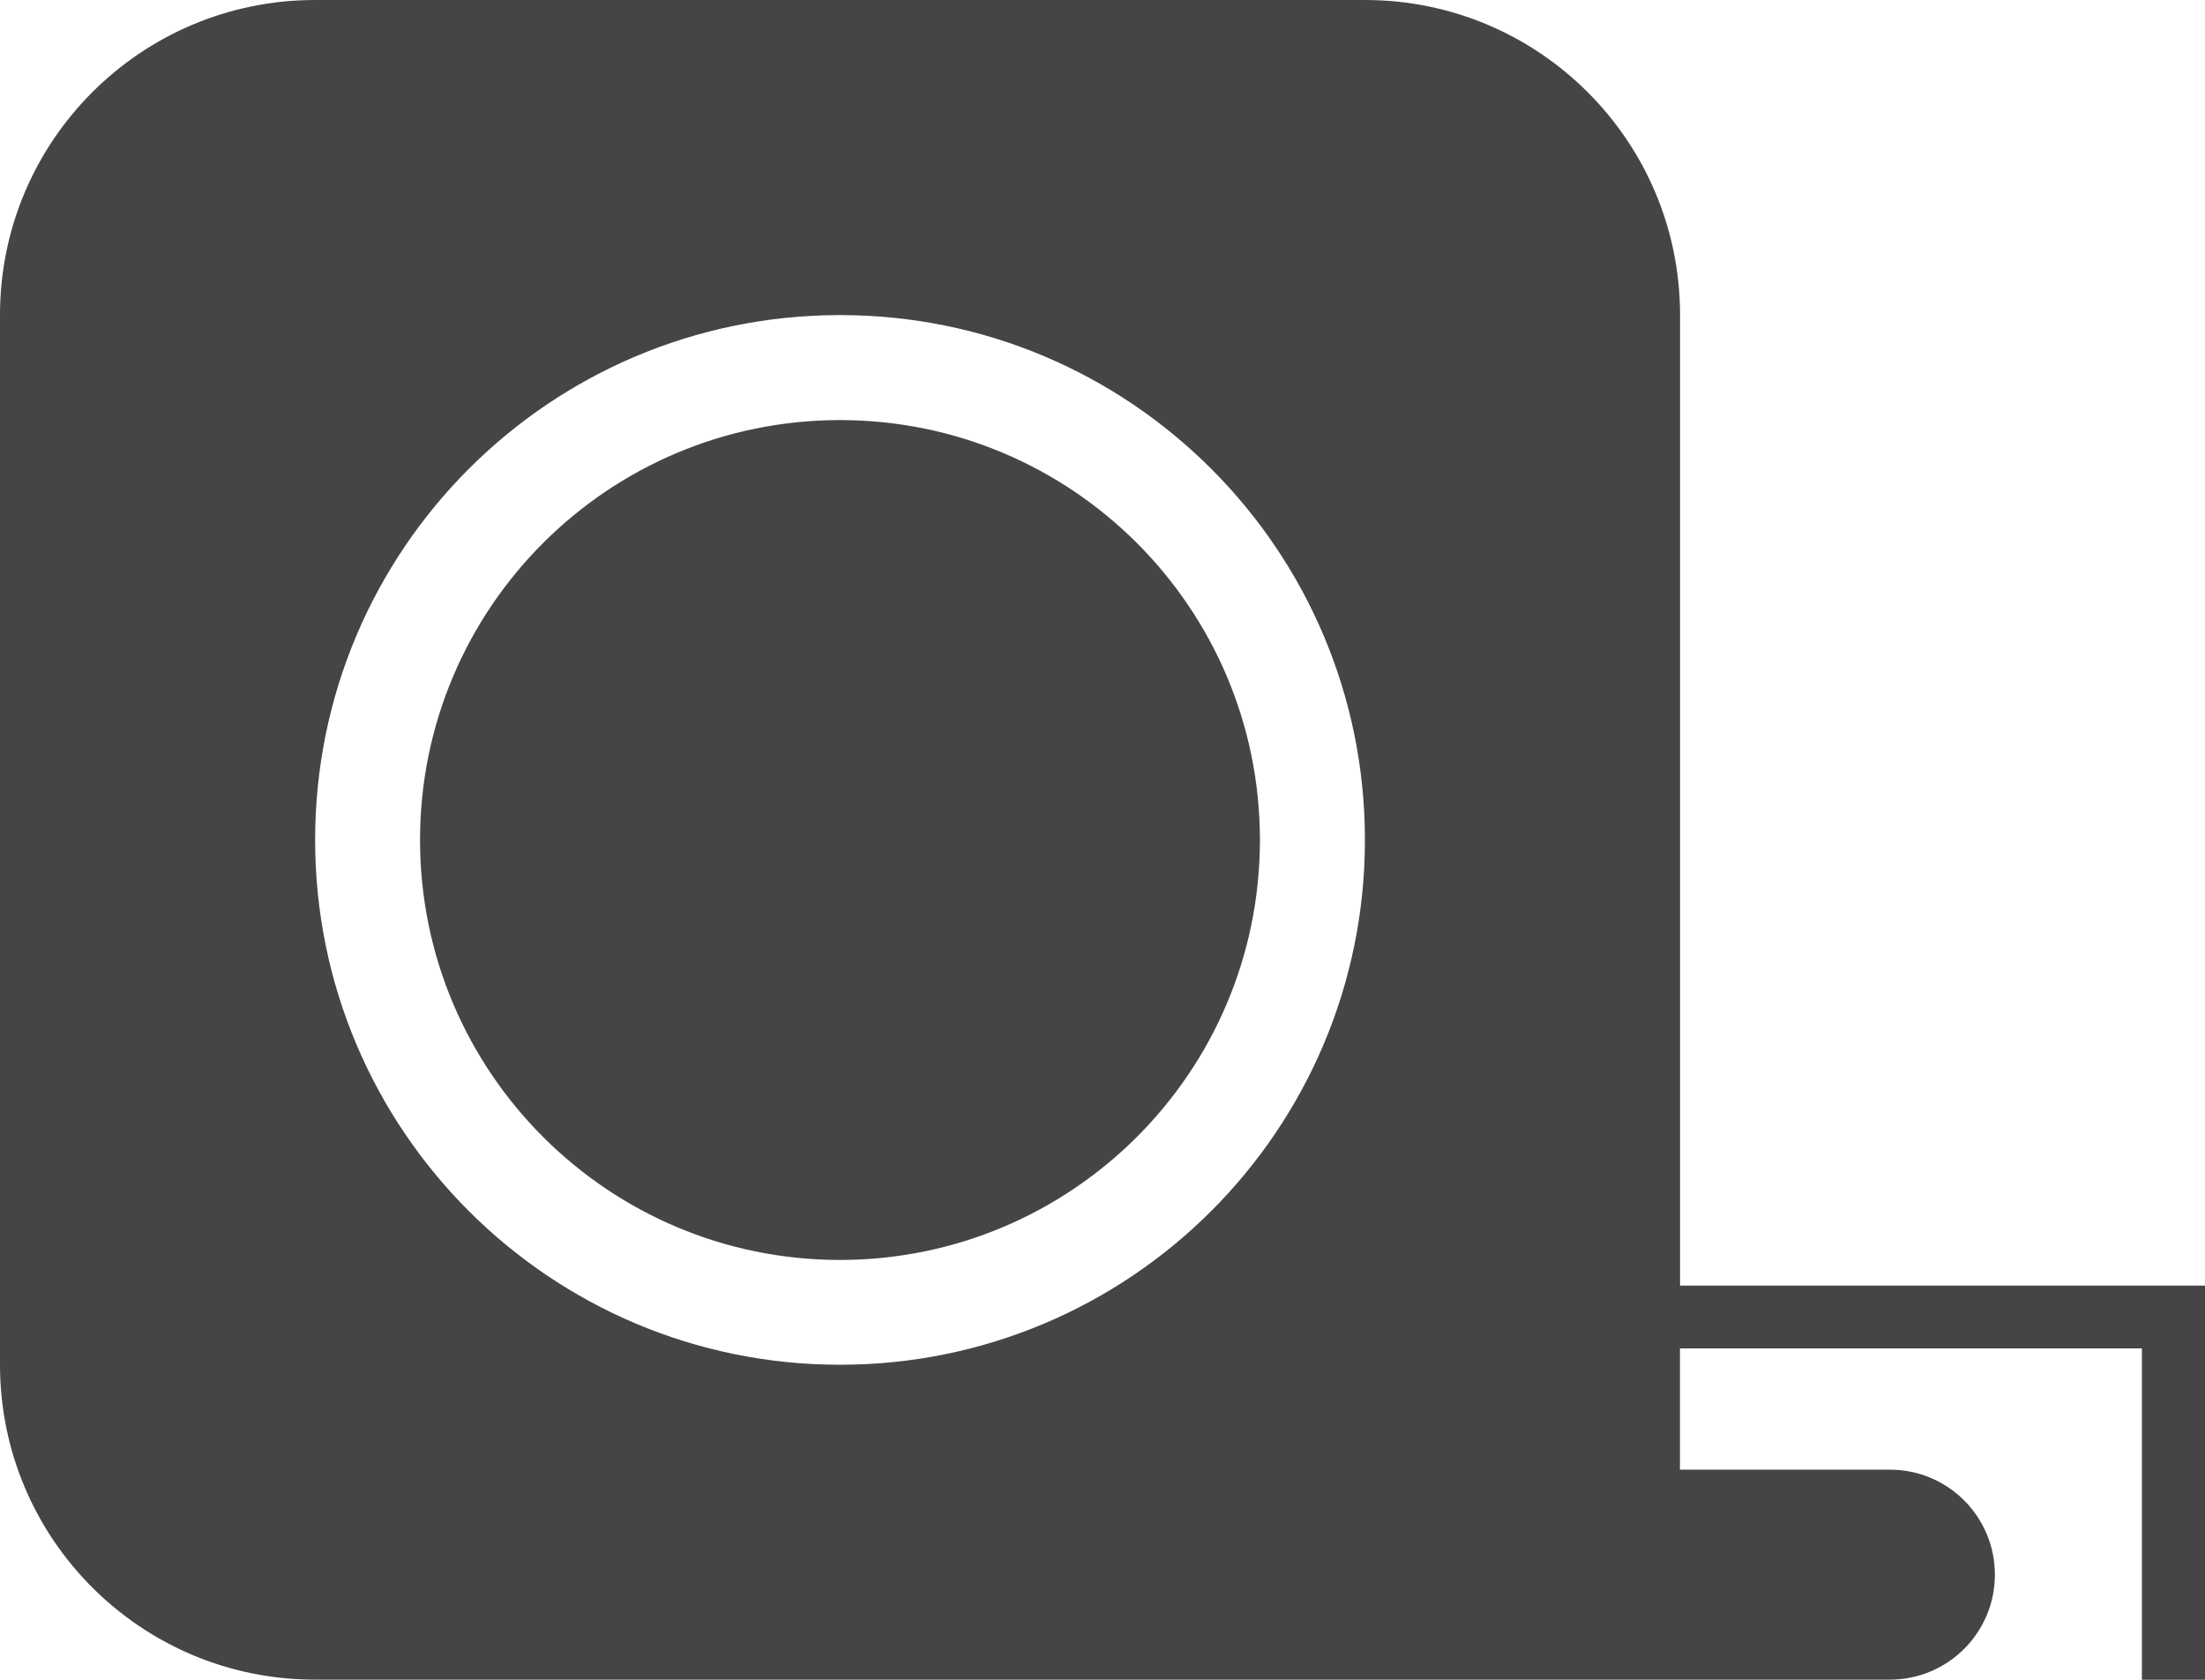 <?xml version="1.0" encoding="utf-8"?>
<!-- Generator: Adobe Illustrator 16.0.0, SVG Export Plug-In . SVG Version: 6.00 Build 0)  -->
<!DOCTYPE svg PUBLIC "-//W3C//DTD SVG 1.1//EN" "http://www.w3.org/Graphics/SVG/1.1/DTD/svg11.dtd">
<svg version="1.1" id="Layer_1" xmlns="http://www.w3.org/2000/svg" xmlns:xlink="http://www.w3.org/1999/xlink" x="0px" y="0px"
	 width="22.678px" height="17.278px" viewBox="0 0 22.678 17.278" enable-background="new 0 0 22.678 17.278" xml:space="preserve">
<g>
	<g>
		<path fill="#454545" d="M12.958,8.64c0-2.386-1.934-4.319-4.319-4.319c-2.385,0-4.319,1.934-4.319,4.319
			c0,2.386,1.935,4.32,4.319,4.32C11.024,12.959,12.958,11.026,12.958,8.64 M14.038,8.64c0,2.982-2.417,5.398-5.399,5.398
			c-2.981,0-5.398-2.416-5.398-5.398c0-2.982,2.417-5.399,5.398-5.399C11.621,3.24,14.038,5.657,14.038,8.64 M22.678,17.278V13.87
			v-0.646h-0.648h-4.751V3.24c0-1.789-1.451-3.24-3.24-3.24H3.24C1.45,0,0,1.451,0,3.24v10.797c0,1.791,1.45,3.24,3.24,3.24h14.038
			h2.159c0.597,0,1.08-0.484,1.08-1.08s-0.483-1.08-1.08-1.08h-2.159V13.87h4.751v3.408H22.678z"/>
	</g>
</g>
</svg>
